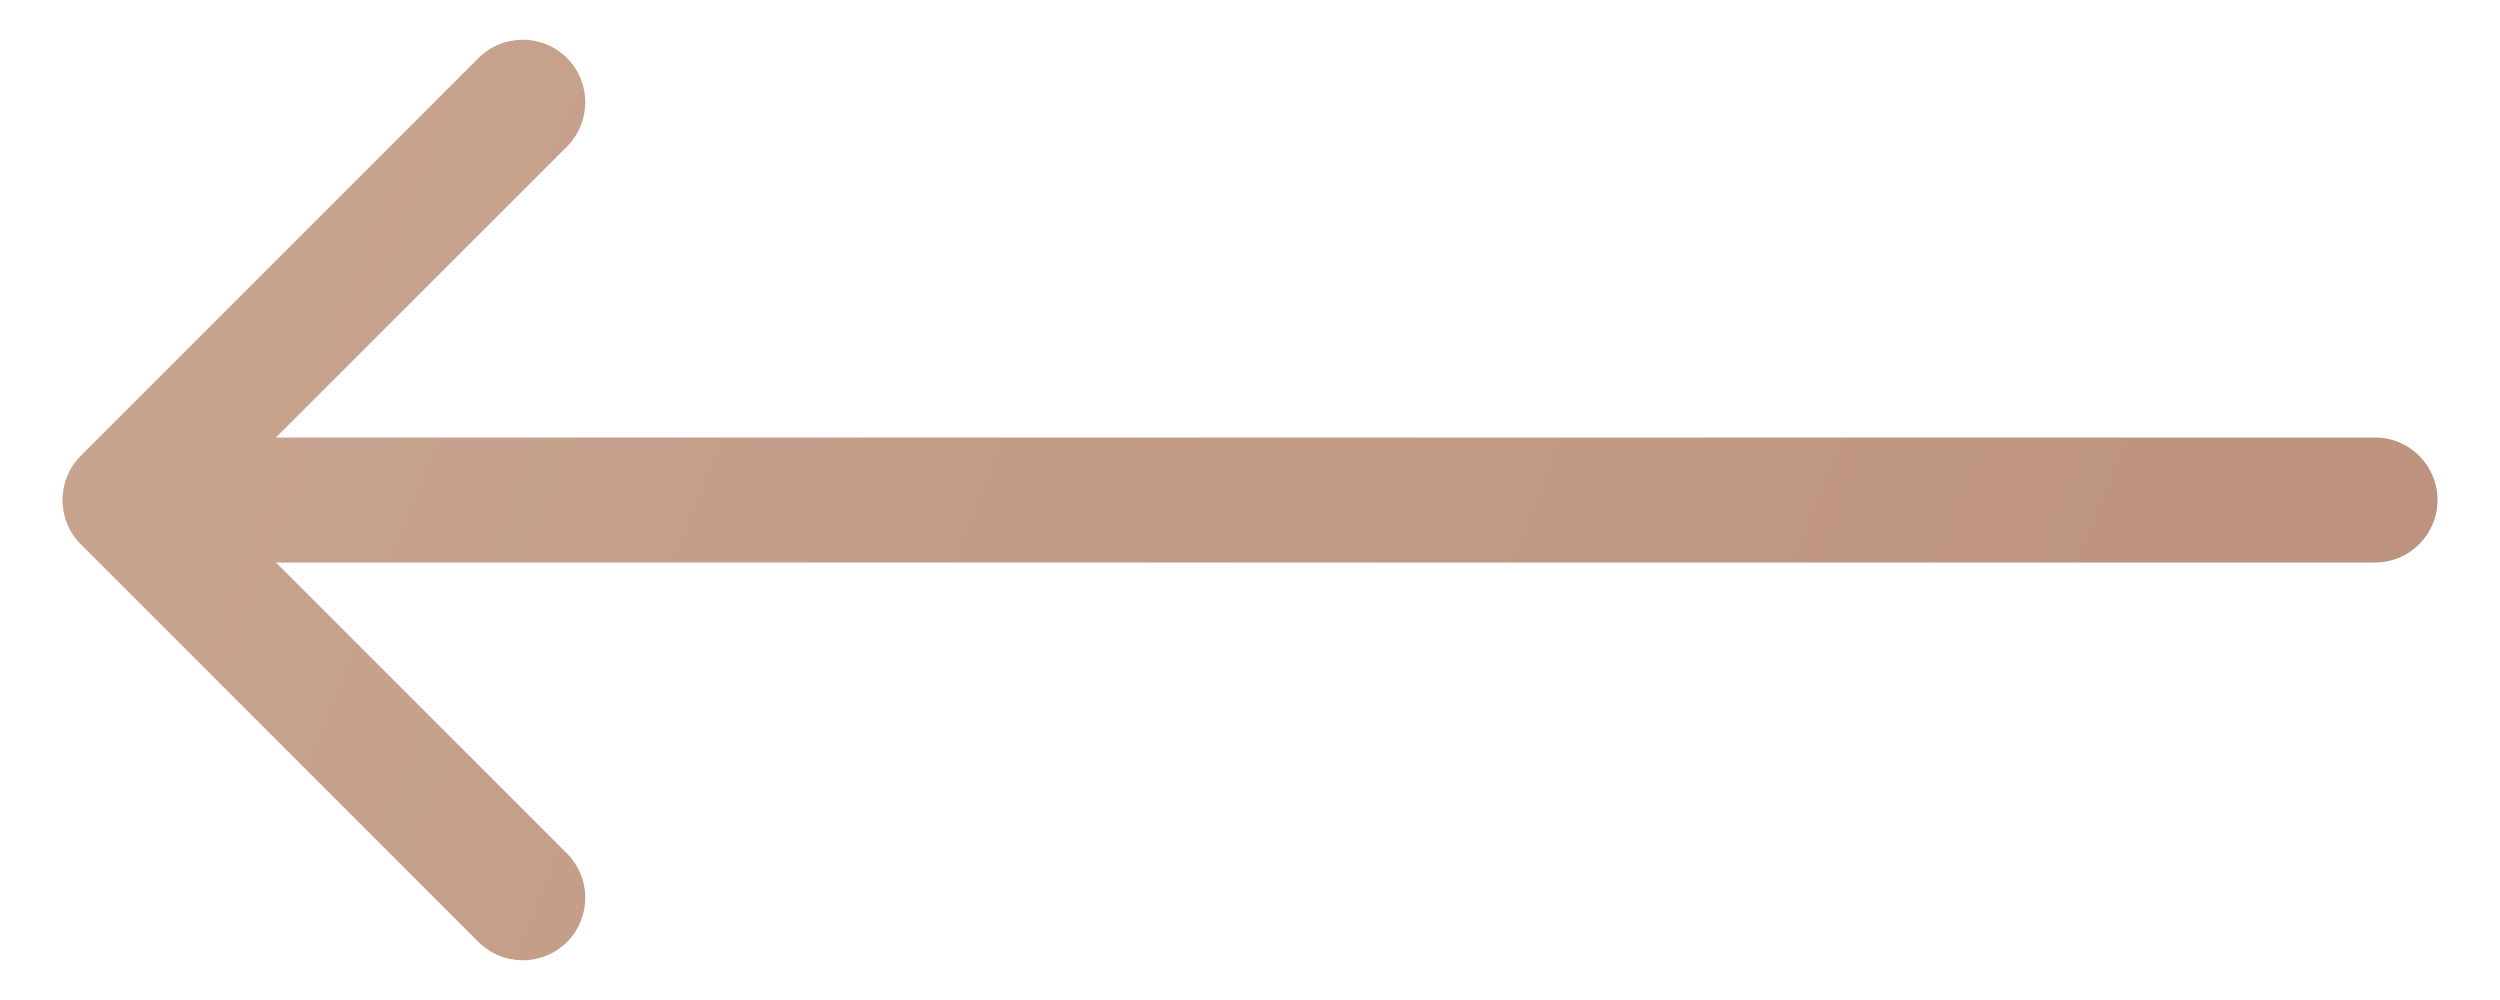<svg width="20" height="8" viewBox="0 0 20 8" fill="none" xmlns="http://www.w3.org/2000/svg">
<path d="M0.646 4.354C0.451 4.158 0.451 3.842 0.646 3.646L3.828 0.464C4.024 0.269 4.34 0.269 4.536 0.464C4.731 0.66 4.731 0.976 4.536 1.172L1.707 4L4.536 6.828C4.731 7.024 4.731 7.34 4.536 7.536C4.34 7.731 4.024 7.731 3.828 7.536L0.646 4.354ZM19 3.5C19.276 3.5 19.5 3.724 19.5 4C19.5 4.276 19.276 4.5 19 4.5V3.5ZM1 3.5L19 3.5V4.5L1 4.5L1 3.5Z" fill="url(#paint0_linear_1383_459)"/>
<defs>
<linearGradient id="paint0_linear_1383_459" x1="75.5" y1="32.5" x2="-64" y2="-23" gradientUnits="userSpaceOnUse">
<stop stop-color="#AA7563"/>
<stop offset="0.43" stop-color="#BE9480"/>
<stop offset="1" stop-color="#F2E6D0"/>
</linearGradient>
</defs>
</svg>
